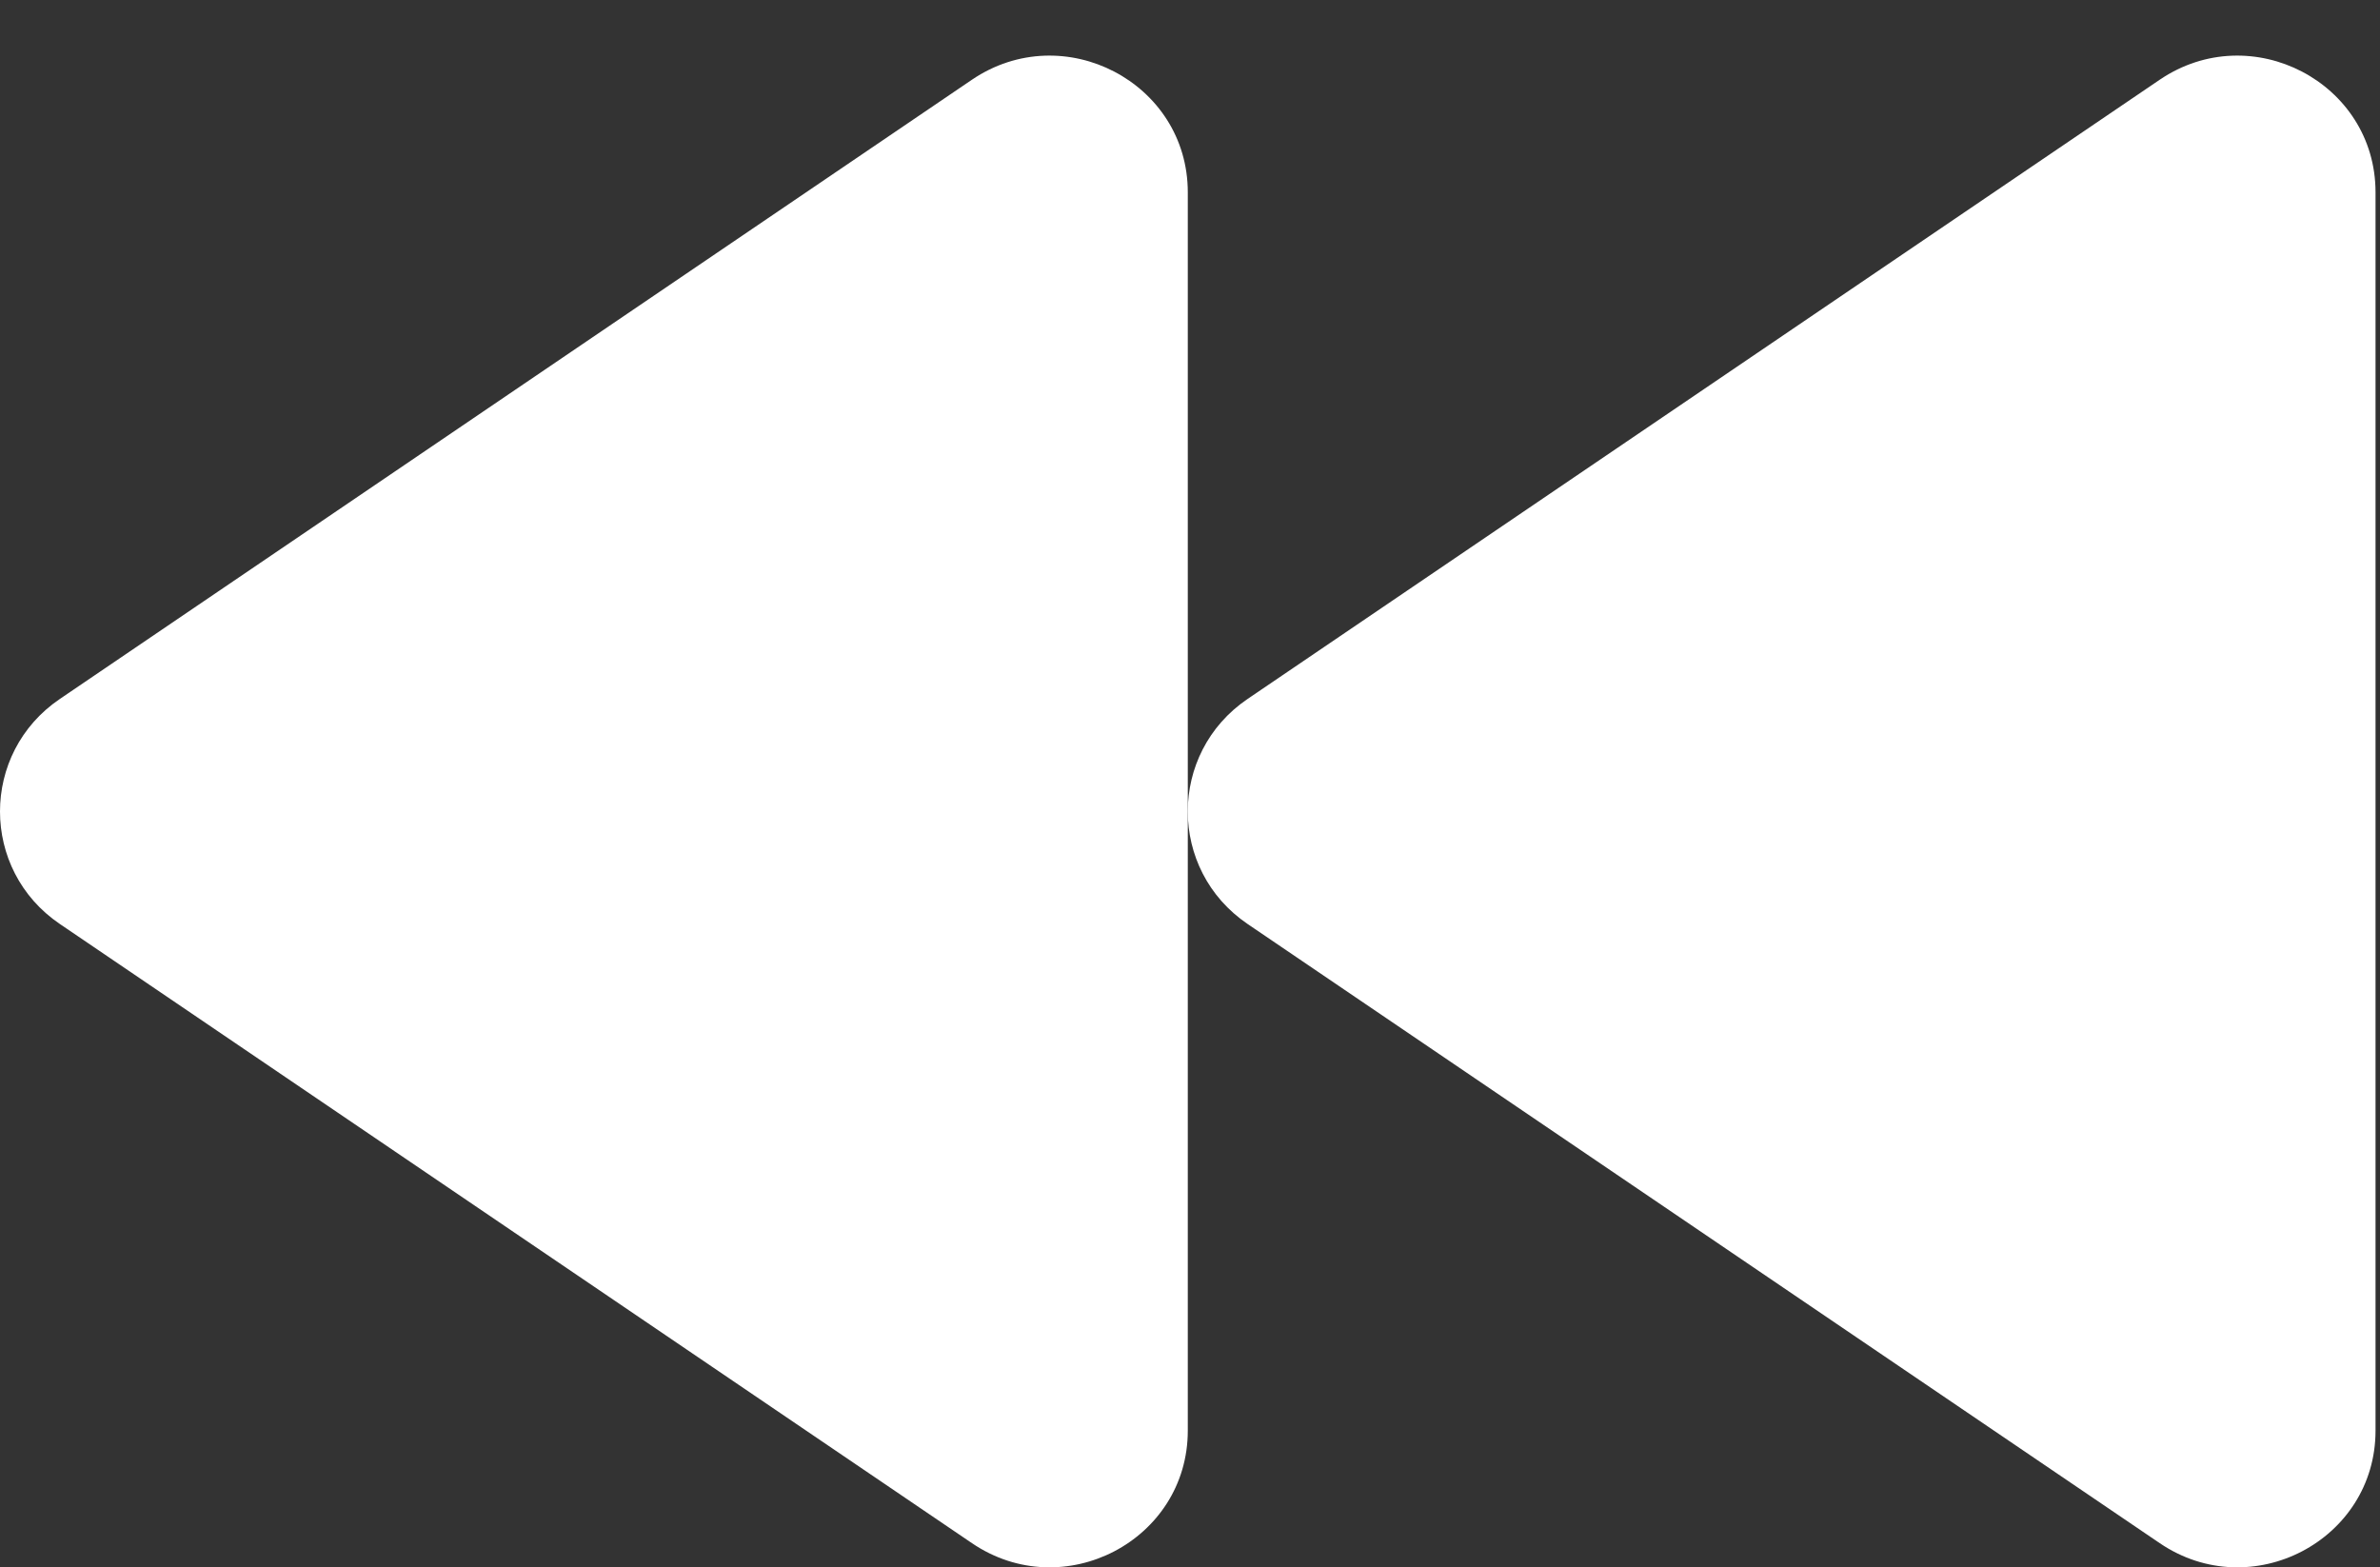 <?xml version="1.0" encoding="UTF-8"?> <svg xmlns="http://www.w3.org/2000/svg" width="41" height="27" viewBox="0 0 41 27" fill="none"><rect x="0" y="0" width="41" height="27" fill="#333333" stroke="none"/><path d="M40.923 24.645C40.923 26.537 38.782 27.654 37.206 26.584L21.493 15.918C20.118 14.985 20.118 12.973 21.493 12.04L37.206 1.373C38.782 0.305 40.923 1.422 40.923 3.313V24.645Z" fill="white"></path><path d="M20.462 24.645C20.462 26.537 18.32 27.654 16.744 26.584L1.032 15.918C-0.344 14.985 -0.344 12.973 1.032 12.04L16.744 1.373C18.321 0.305 20.462 1.422 20.462 3.313V24.645Z" fill="white"></path></svg> 